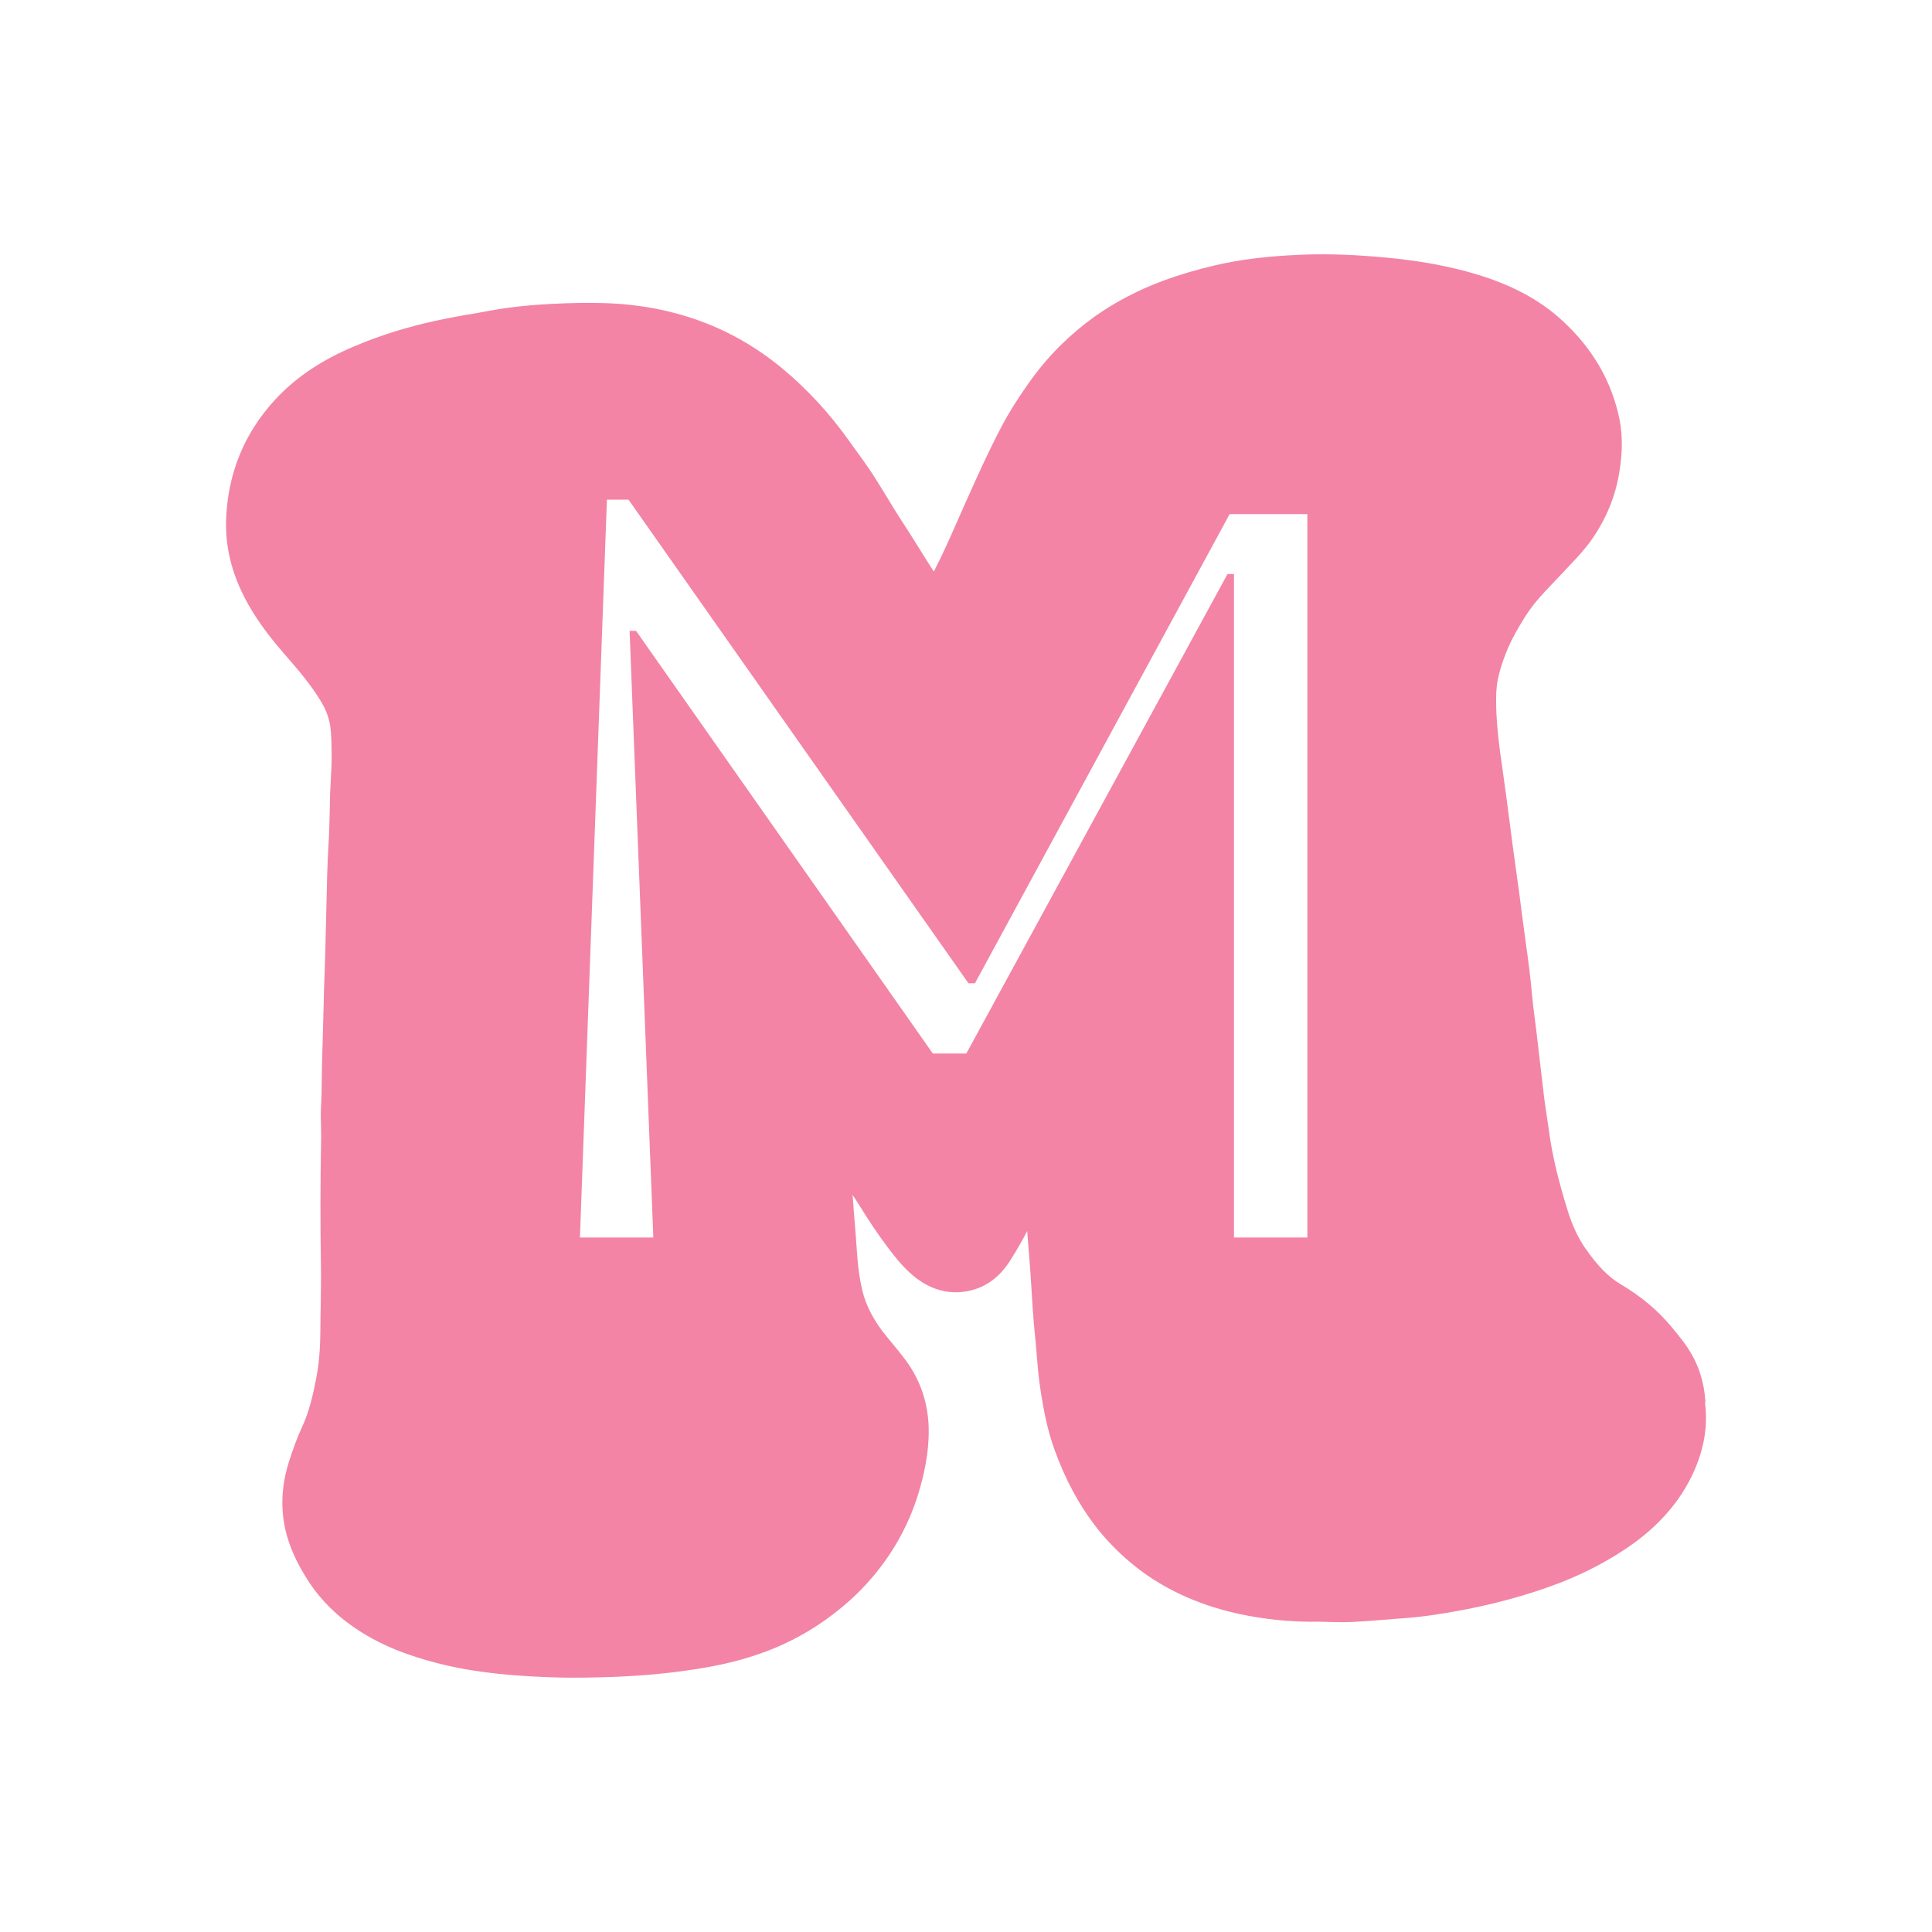<?xml version="1.0" encoding="UTF-8"?> <svg xmlns="http://www.w3.org/2000/svg" width="80" height="80" viewBox="0 0 80 80" fill="none"><path fill-rule="evenodd" clip-rule="evenodd" d="M70.58 57.66L70.621 58.062L70.598 58.066C70.728 59.021 70.567 59.996 70.124 60.968C69.575 62.174 68.659 63.223 67.403 64.074C66.263 64.849 64.994 65.452 63.524 65.918C62.505 66.244 61.446 66.509 60.378 66.701C59.77 66.813 58.961 66.95 58.09 67.01C57.831 67.027 57.58 67.048 57.33 67.07C56.91 67.104 56.49 67.138 56.065 67.159C55.7 67.179 55.347 67.17 55.029 67.162L54.944 67.159L54.635 67.151C53.496 67.172 52.374 67.061 51.292 66.826C49.532 66.441 48.017 65.722 46.788 64.682C46.238 64.215 45.76 63.715 45.349 63.18C44.669 62.294 44.124 61.28 43.686 60.086C43.369 59.23 43.217 58.383 43.101 57.66C43.011 57.108 42.967 56.586 42.927 56.081C42.921 56.015 42.916 55.948 42.91 55.882C42.895 55.683 42.879 55.484 42.855 55.285C42.788 54.635 42.748 54.005 42.712 53.394C42.685 52.927 42.654 52.465 42.614 51.999C42.593 51.77 42.576 51.541 42.559 51.31C42.55 51.199 42.542 51.087 42.533 50.976C42.314 51.404 42.082 51.793 41.854 52.157C41.38 52.931 40.724 53.381 39.915 53.488C39.106 53.595 38.342 53.321 37.653 52.683C37.264 52.319 36.98 51.942 36.749 51.636L36.742 51.626L36.706 51.579C36.331 51.074 35.973 50.544 35.602 49.94C35.504 49.782 35.405 49.628 35.303 49.478L35.356 50.163C35.405 50.749 35.45 51.335 35.49 51.922C35.526 52.465 35.593 52.949 35.696 53.389C35.821 53.937 36.067 54.463 36.456 55.007C36.594 55.199 36.76 55.401 36.934 55.61C37.126 55.841 37.318 56.077 37.497 56.316C38.096 57.125 38.417 58.053 38.453 59.072C38.484 60.176 38.239 61.147 38.02 61.87C37.595 63.248 36.871 64.506 35.857 65.61C35.397 66.115 34.86 66.582 34.226 67.044C33.327 67.69 32.34 68.191 31.285 68.537C30.481 68.807 29.591 69.008 28.505 69.162C27.419 69.32 26.276 69.414 25.015 69.449C24.555 69.462 24.135 69.47 23.759 69.47C23.384 69.47 23.035 69.462 22.696 69.449C21.328 69.393 19.706 69.282 18.088 68.862C17.15 68.618 15.747 68.191 14.482 67.258C13.722 66.71 13.101 66.034 12.641 65.268C12.404 64.879 12.069 64.275 11.872 63.561C11.604 62.585 11.635 61.571 11.961 60.54C12.136 59.988 12.306 59.526 12.507 59.093C12.806 58.451 12.972 57.715 13.092 57.078C13.208 56.5 13.262 55.863 13.266 55.007C13.266 54.789 13.27 54.57 13.274 54.351C13.276 54.243 13.278 54.135 13.28 54.027L13.281 53.977C13.289 53.431 13.297 52.916 13.289 52.401C13.262 50.779 13.262 49.042 13.298 47.086C13.3 47.007 13.298 46.926 13.296 46.845C13.295 46.79 13.293 46.735 13.293 46.68C13.284 46.419 13.275 46.119 13.293 45.798C13.316 45.426 13.32 45.037 13.325 44.626C13.329 44.279 13.334 43.937 13.347 43.59C13.365 43.051 13.378 42.516 13.392 41.977C13.405 41.331 13.423 40.689 13.45 40.043C13.467 39.606 13.476 39.183 13.485 38.755L13.517 37.467L13.518 37.417C13.535 36.623 13.553 35.802 13.602 34.981C13.633 34.505 13.644 34.025 13.655 33.525L13.66 33.312L13.669 32.871C13.678 32.627 13.691 32.388 13.704 32.148C13.722 31.853 13.736 31.57 13.731 31.318V31.134L13.73 31.076C13.722 30.604 13.714 30.192 13.633 29.854C13.57 29.585 13.463 29.328 13.302 29.063C12.891 28.374 12.355 27.741 11.742 27.043C11.273 26.504 10.893 26.008 10.581 25.524C9.723 24.202 9.325 22.901 9.361 21.553C9.423 19.623 10.107 17.942 11.394 16.547C12.239 15.635 13.302 14.916 14.656 14.347C15.55 13.966 16.506 13.65 17.49 13.41C18.146 13.247 18.866 13.106 19.737 12.965C19.875 12.939 20.018 12.914 20.16 12.888L20.162 12.888C20.461 12.832 20.797 12.772 21.154 12.73C21.646 12.665 22.182 12.618 22.821 12.584C23.652 12.541 24.336 12.533 24.993 12.55C26.977 12.605 28.805 13.068 30.427 13.932C31.133 14.309 31.799 14.762 32.416 15.276C33.453 16.14 34.373 17.146 35.164 18.262C35.258 18.395 35.356 18.532 35.455 18.665C35.674 18.964 35.897 19.276 36.12 19.615C36.223 19.769 36.322 19.927 36.415 20.081L36.795 20.697C36.97 20.988 37.148 21.279 37.336 21.566C37.582 21.938 37.819 22.319 38.056 22.7C38.113 22.791 38.169 22.881 38.225 22.97L38.225 22.971C38.374 23.209 38.519 23.44 38.668 23.667C39.016 22.995 39.325 22.298 39.651 21.557L39.651 21.556C39.763 21.3 39.875 21.043 39.99 20.791L40.008 20.753C40.451 19.76 40.911 18.733 41.443 17.719C41.729 17.163 42.091 16.581 42.538 15.947C42.944 15.361 43.4 14.809 43.887 14.326C44.379 13.842 44.844 13.453 45.313 13.119C46.153 12.52 47.114 12.015 48.16 11.626C48.852 11.369 49.572 11.159 50.363 10.975C51.355 10.748 52.441 10.611 53.777 10.552C54.742 10.509 55.748 10.53 56.861 10.62C58.072 10.714 59.9 10.911 61.723 11.549C62.898 11.968 63.855 12.516 64.641 13.23C65.924 14.386 66.737 15.776 67.059 17.36C67.229 18.207 67.144 18.986 67.05 19.567C66.902 20.496 66.545 21.399 65.982 22.238C65.692 22.669 65.379 23.003 65.107 23.294L65.106 23.295L64.914 23.5C64.739 23.688 64.57 23.868 64.4 24.043C64.087 24.369 63.792 24.681 63.542 24.989C63.224 25.387 62.956 25.845 62.737 26.239C62.451 26.752 62.228 27.317 62.072 27.912C61.991 28.207 61.951 28.545 61.951 28.951C61.946 29.914 62.076 30.907 62.237 32.007C62.326 32.627 62.407 33.243 62.487 33.86C62.532 34.223 62.581 34.591 62.63 34.959L62.746 35.811C62.764 35.942 62.783 36.073 62.801 36.204L62.801 36.206L62.801 36.206C62.878 36.751 62.954 37.296 63.019 37.843C63.064 38.194 63.113 38.554 63.162 38.909L63.168 38.955C63.269 39.681 63.373 40.431 63.439 41.203C63.466 41.515 63.506 41.823 63.546 42.131C63.557 42.219 63.568 42.308 63.58 42.397C63.593 42.499 63.606 42.602 63.618 42.705C63.667 43.098 63.712 43.492 63.756 43.886C63.805 44.323 63.857 44.758 63.91 45.194L63.926 45.332C63.953 45.569 63.988 45.803 64.023 46.037C64.034 46.112 64.045 46.186 64.056 46.26C64.067 46.341 64.08 46.422 64.092 46.503L64.092 46.504C64.117 46.667 64.142 46.83 64.163 46.992C64.293 47.899 64.525 48.871 64.914 50.129C65.106 50.745 65.343 51.25 65.633 51.673C66.143 52.409 66.594 52.871 67.099 53.171C67.966 53.689 68.654 54.267 69.213 54.943L69.307 55.058C69.816 55.674 70.393 56.372 70.58 57.66ZM54.135 51.242V21.288H50.917L40.37 40.715H40.102L26.025 20.689H25.131L24.014 51.242H27.053L26.07 26.123H26.338L38.627 43.625H40.013L50.828 23.77H51.096V51.242H54.135Z" fill="#F384A5"></path></svg> 